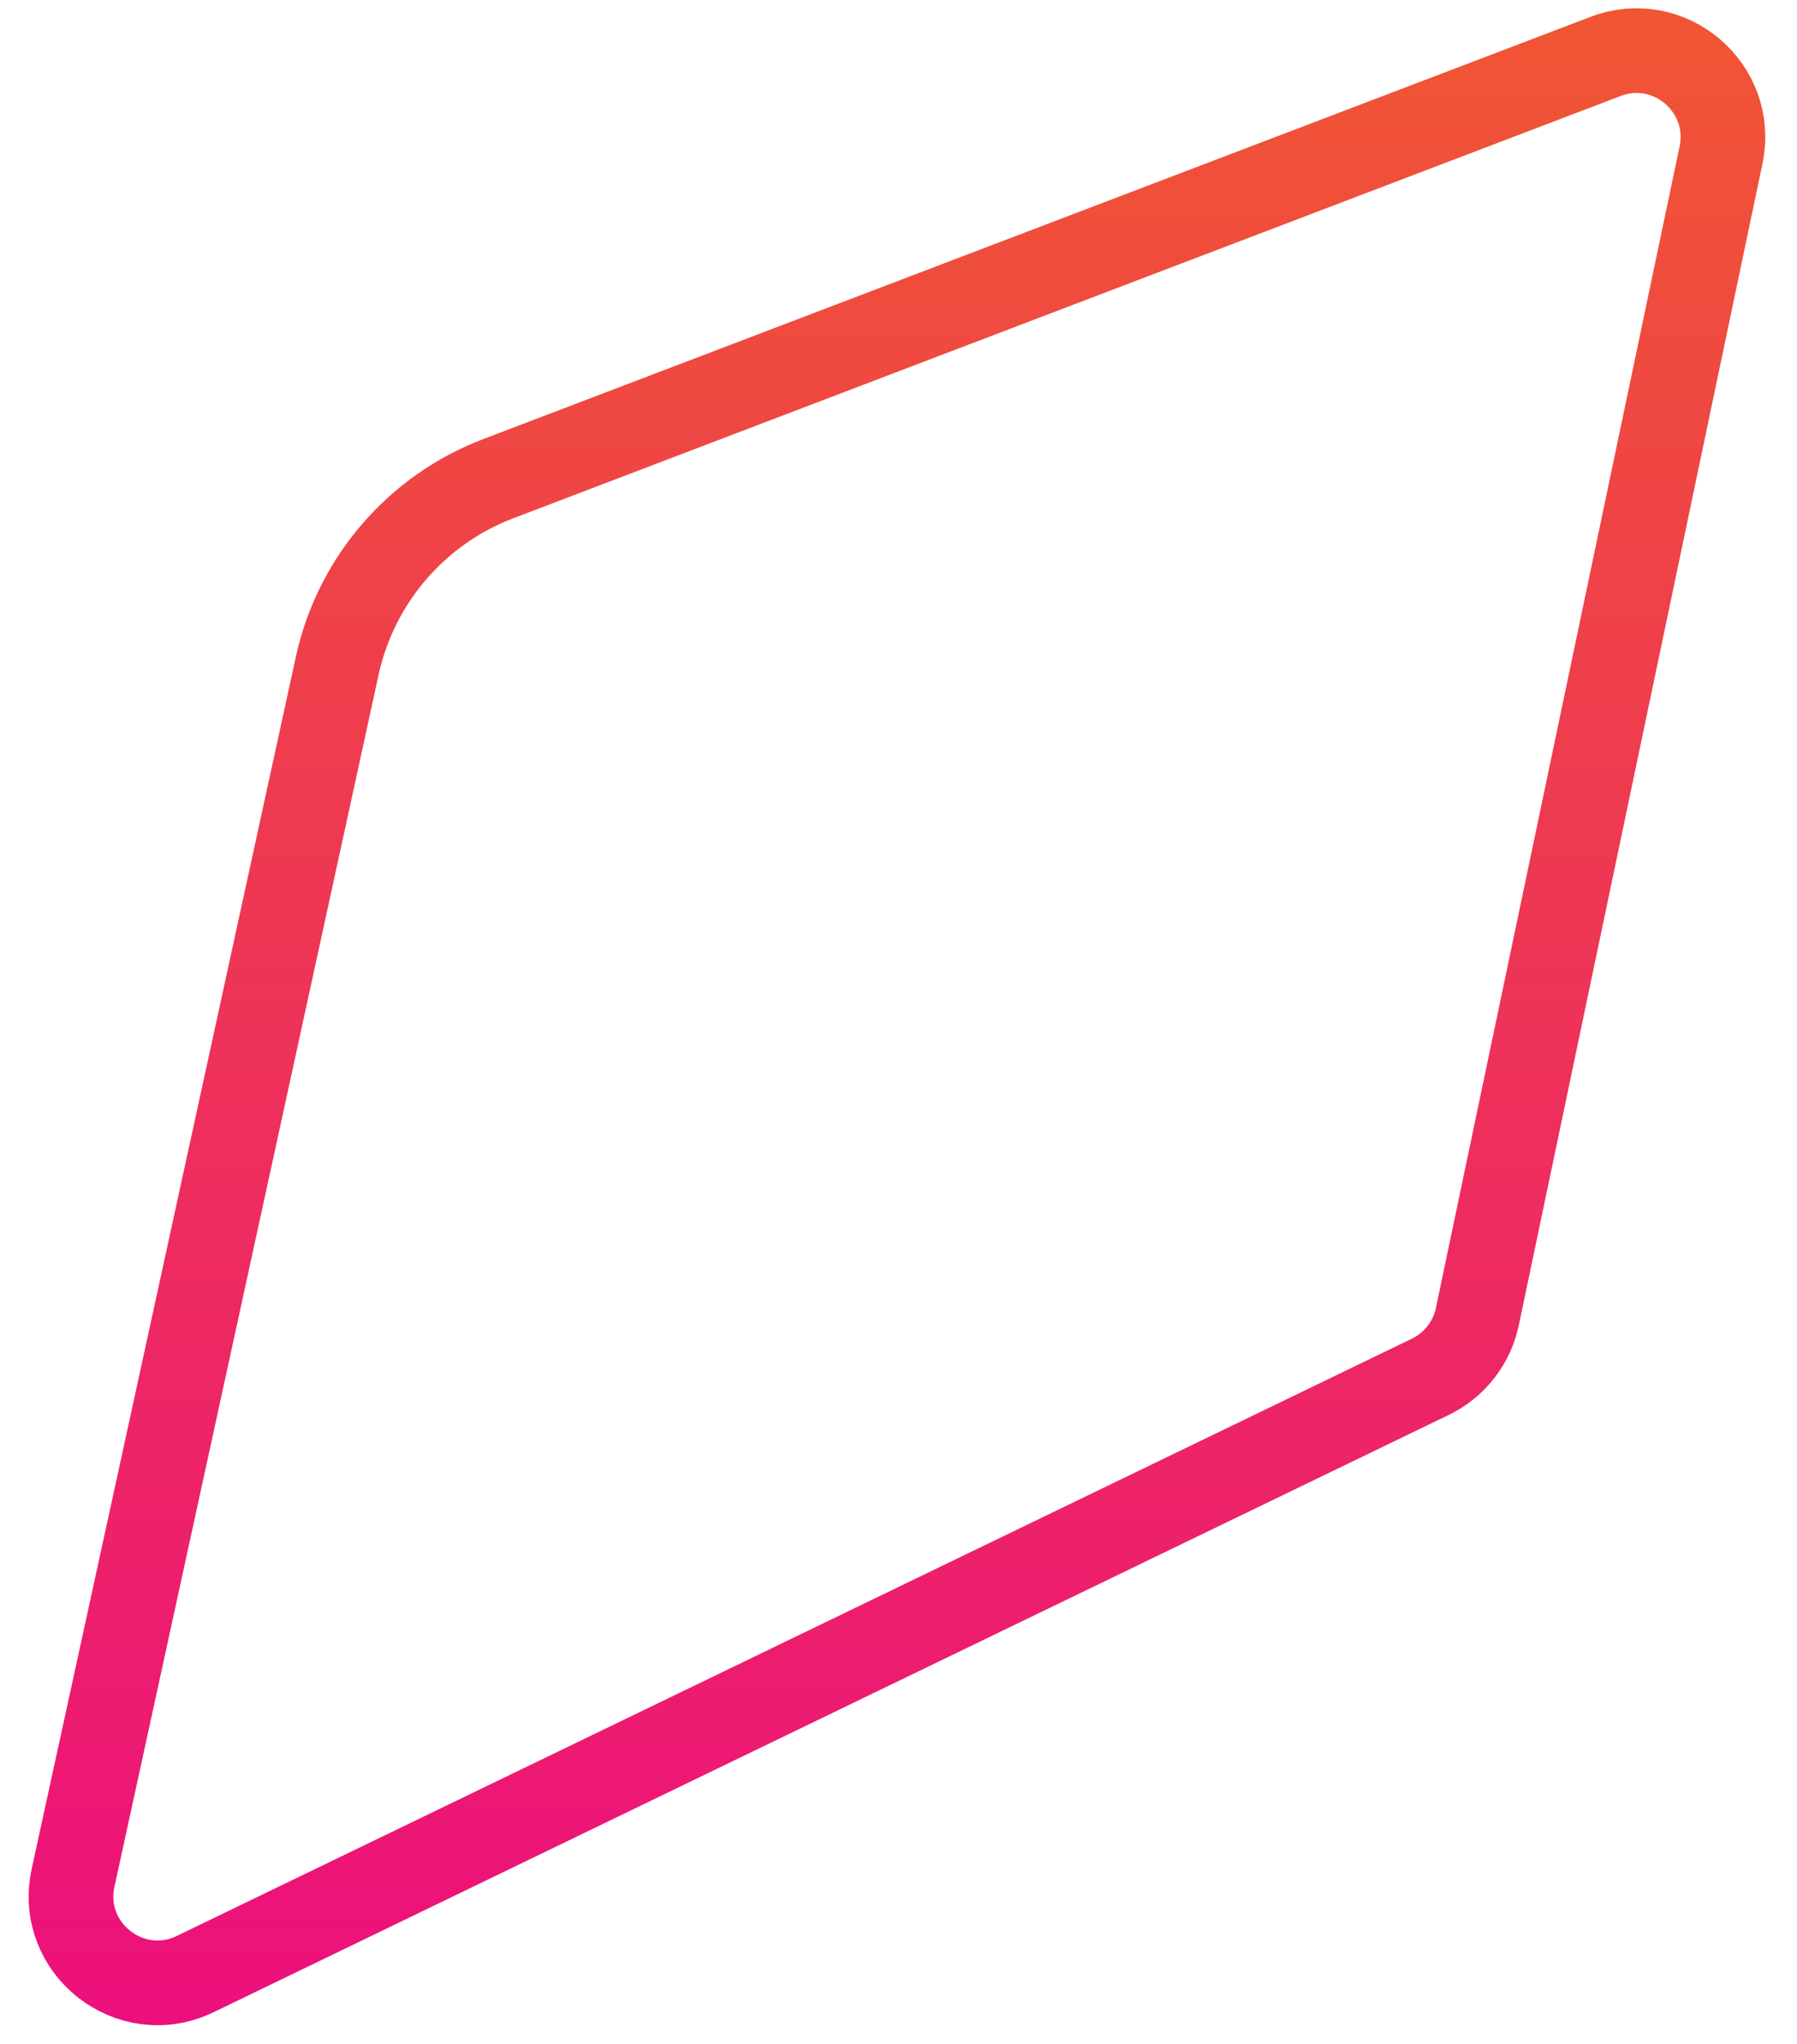 <?xml version="1.0" encoding="utf-8"?>
<svg xmlns="http://www.w3.org/2000/svg" fill="none" height="100%" overflow="visible" preserveAspectRatio="none" style="display: block;" viewBox="0 0 51 58" width="100%">
<path d="M5.54 56.013C3.698 56.904 1.638 55.28 2.074 53.281L9.57 18.894C10.099 16.465 11.818 14.468 14.141 13.582L45.567 1.601C47.381 0.909 49.242 2.498 48.844 4.398L41.928 37.359C41.772 38.103 41.28 38.733 40.595 39.065L5.54 56.013Z" id="Vector" stroke="url(#paint0_linear_0_2493)" stroke-linecap="round" stroke-width="2.403"/>
<defs>
<linearGradient gradientUnits="userSpaceOnUse" id="paint0_linear_0_2493" x1="25.383" x2="25.383" y1="0" y2="58.208">
<stop stop-color="#F05633"/>
<stop offset="1" stop-color="#EC0F7D"/>
</linearGradient>
</defs>
</svg>